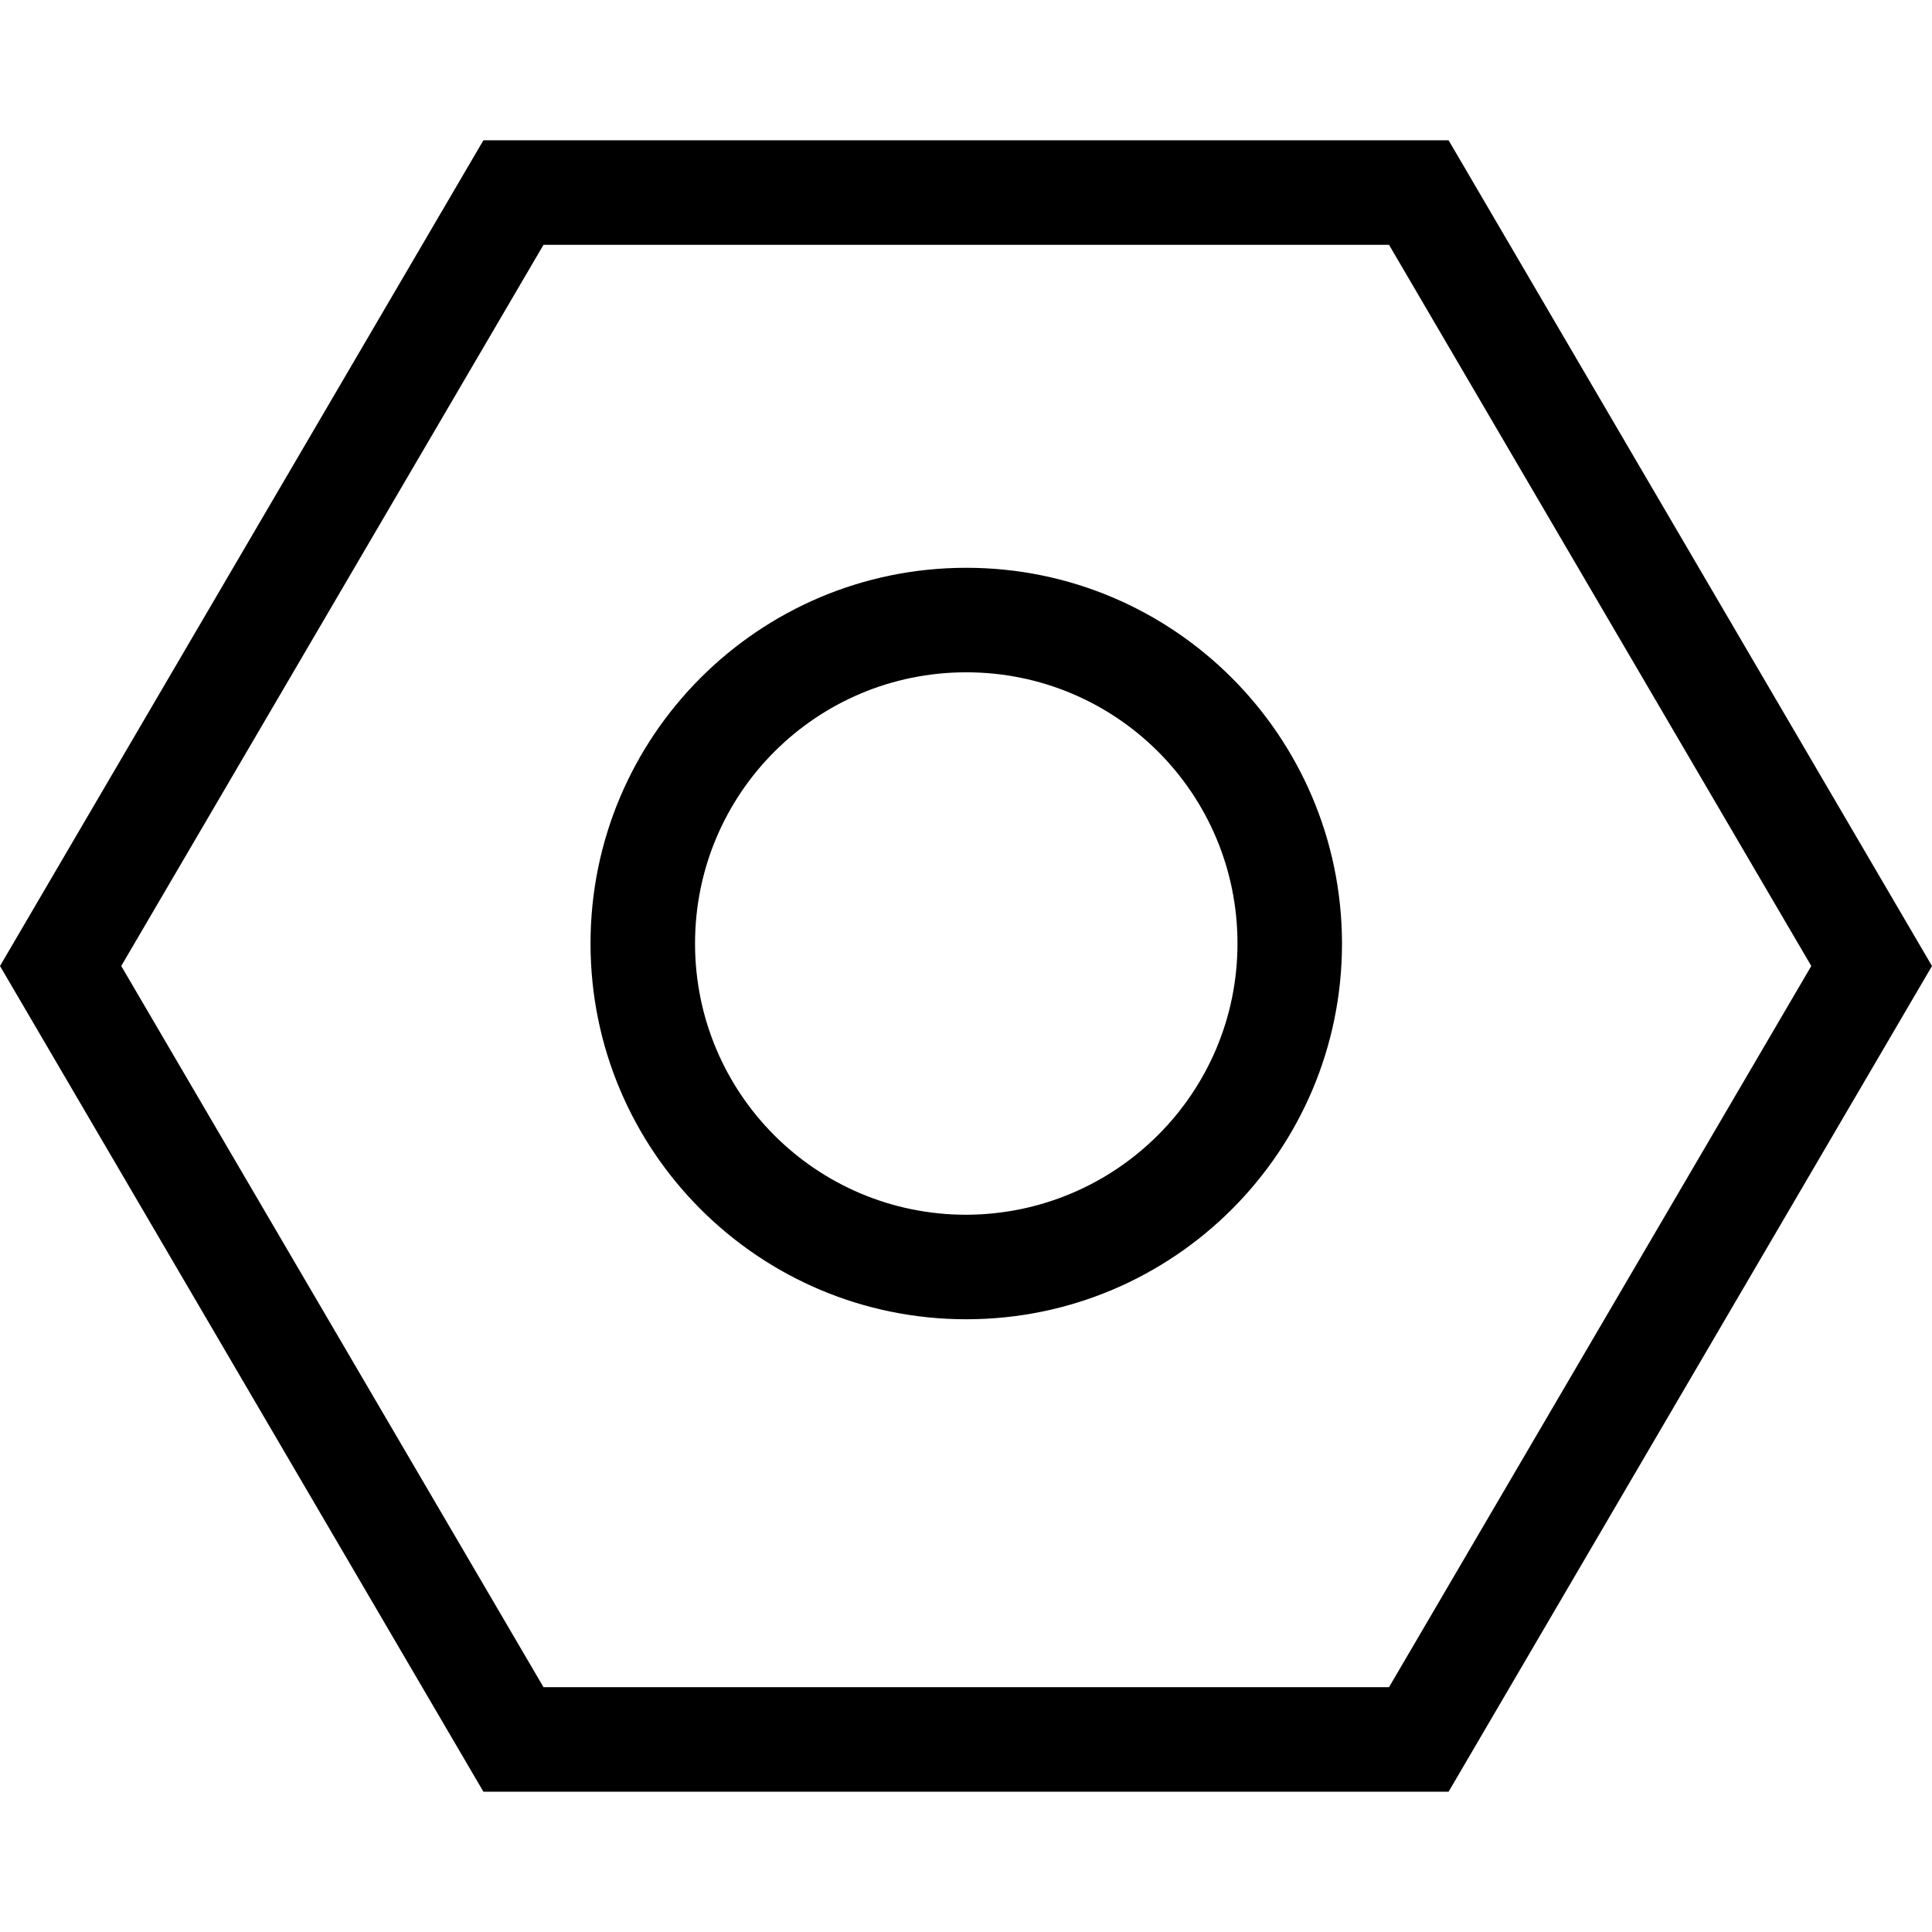 <?xml version="1.0" encoding="UTF-8"?> <svg xmlns="http://www.w3.org/2000/svg" xmlns:xlink="http://www.w3.org/1999/xlink" version="1.1" id="Capa_1" x="0px" y="0px" viewBox="0 0 369.7 369.7" style="enable-background:new 0 0 369.7 369.7;" xml:space="preserve"> <g> <g> <path d="M277.2,26.85H92.5L0,184.85l92.5,158h184.7l92.5-158L277.2,26.85z M265.8,322.85H104l-80.8-138l80.8-138h161.8l80.8,138 L265.8,322.85z"></path> </g> </g> <g> <g> <path d="M184.9,108.65c-39.7,0-71.9,32.2-71.9,71.9s32.2,71.9,71.9,71.9c39.7,0,71.9-32.2,71.9-71.9c0,0,0,0,0-0.1 C256.7,140.85,224.6,108.65,184.9,108.65z M184.9,232.45c-28.7,0-51.9-23.2-51.9-51.9s23.2-51.9,51.9-51.9 c28.7,0,51.9,23.2,51.9,51.9C236.8,209.15,213.6,232.35,184.9,232.45z"></path> </g> </g> <g> </g> <g> </g> <g> </g> <g> </g> <g> </g> <g> </g> <g> </g> <g> </g> <g> </g> <g> </g> <g> </g> <g> </g> <g> </g> <g> </g> <g> </g> </svg> 